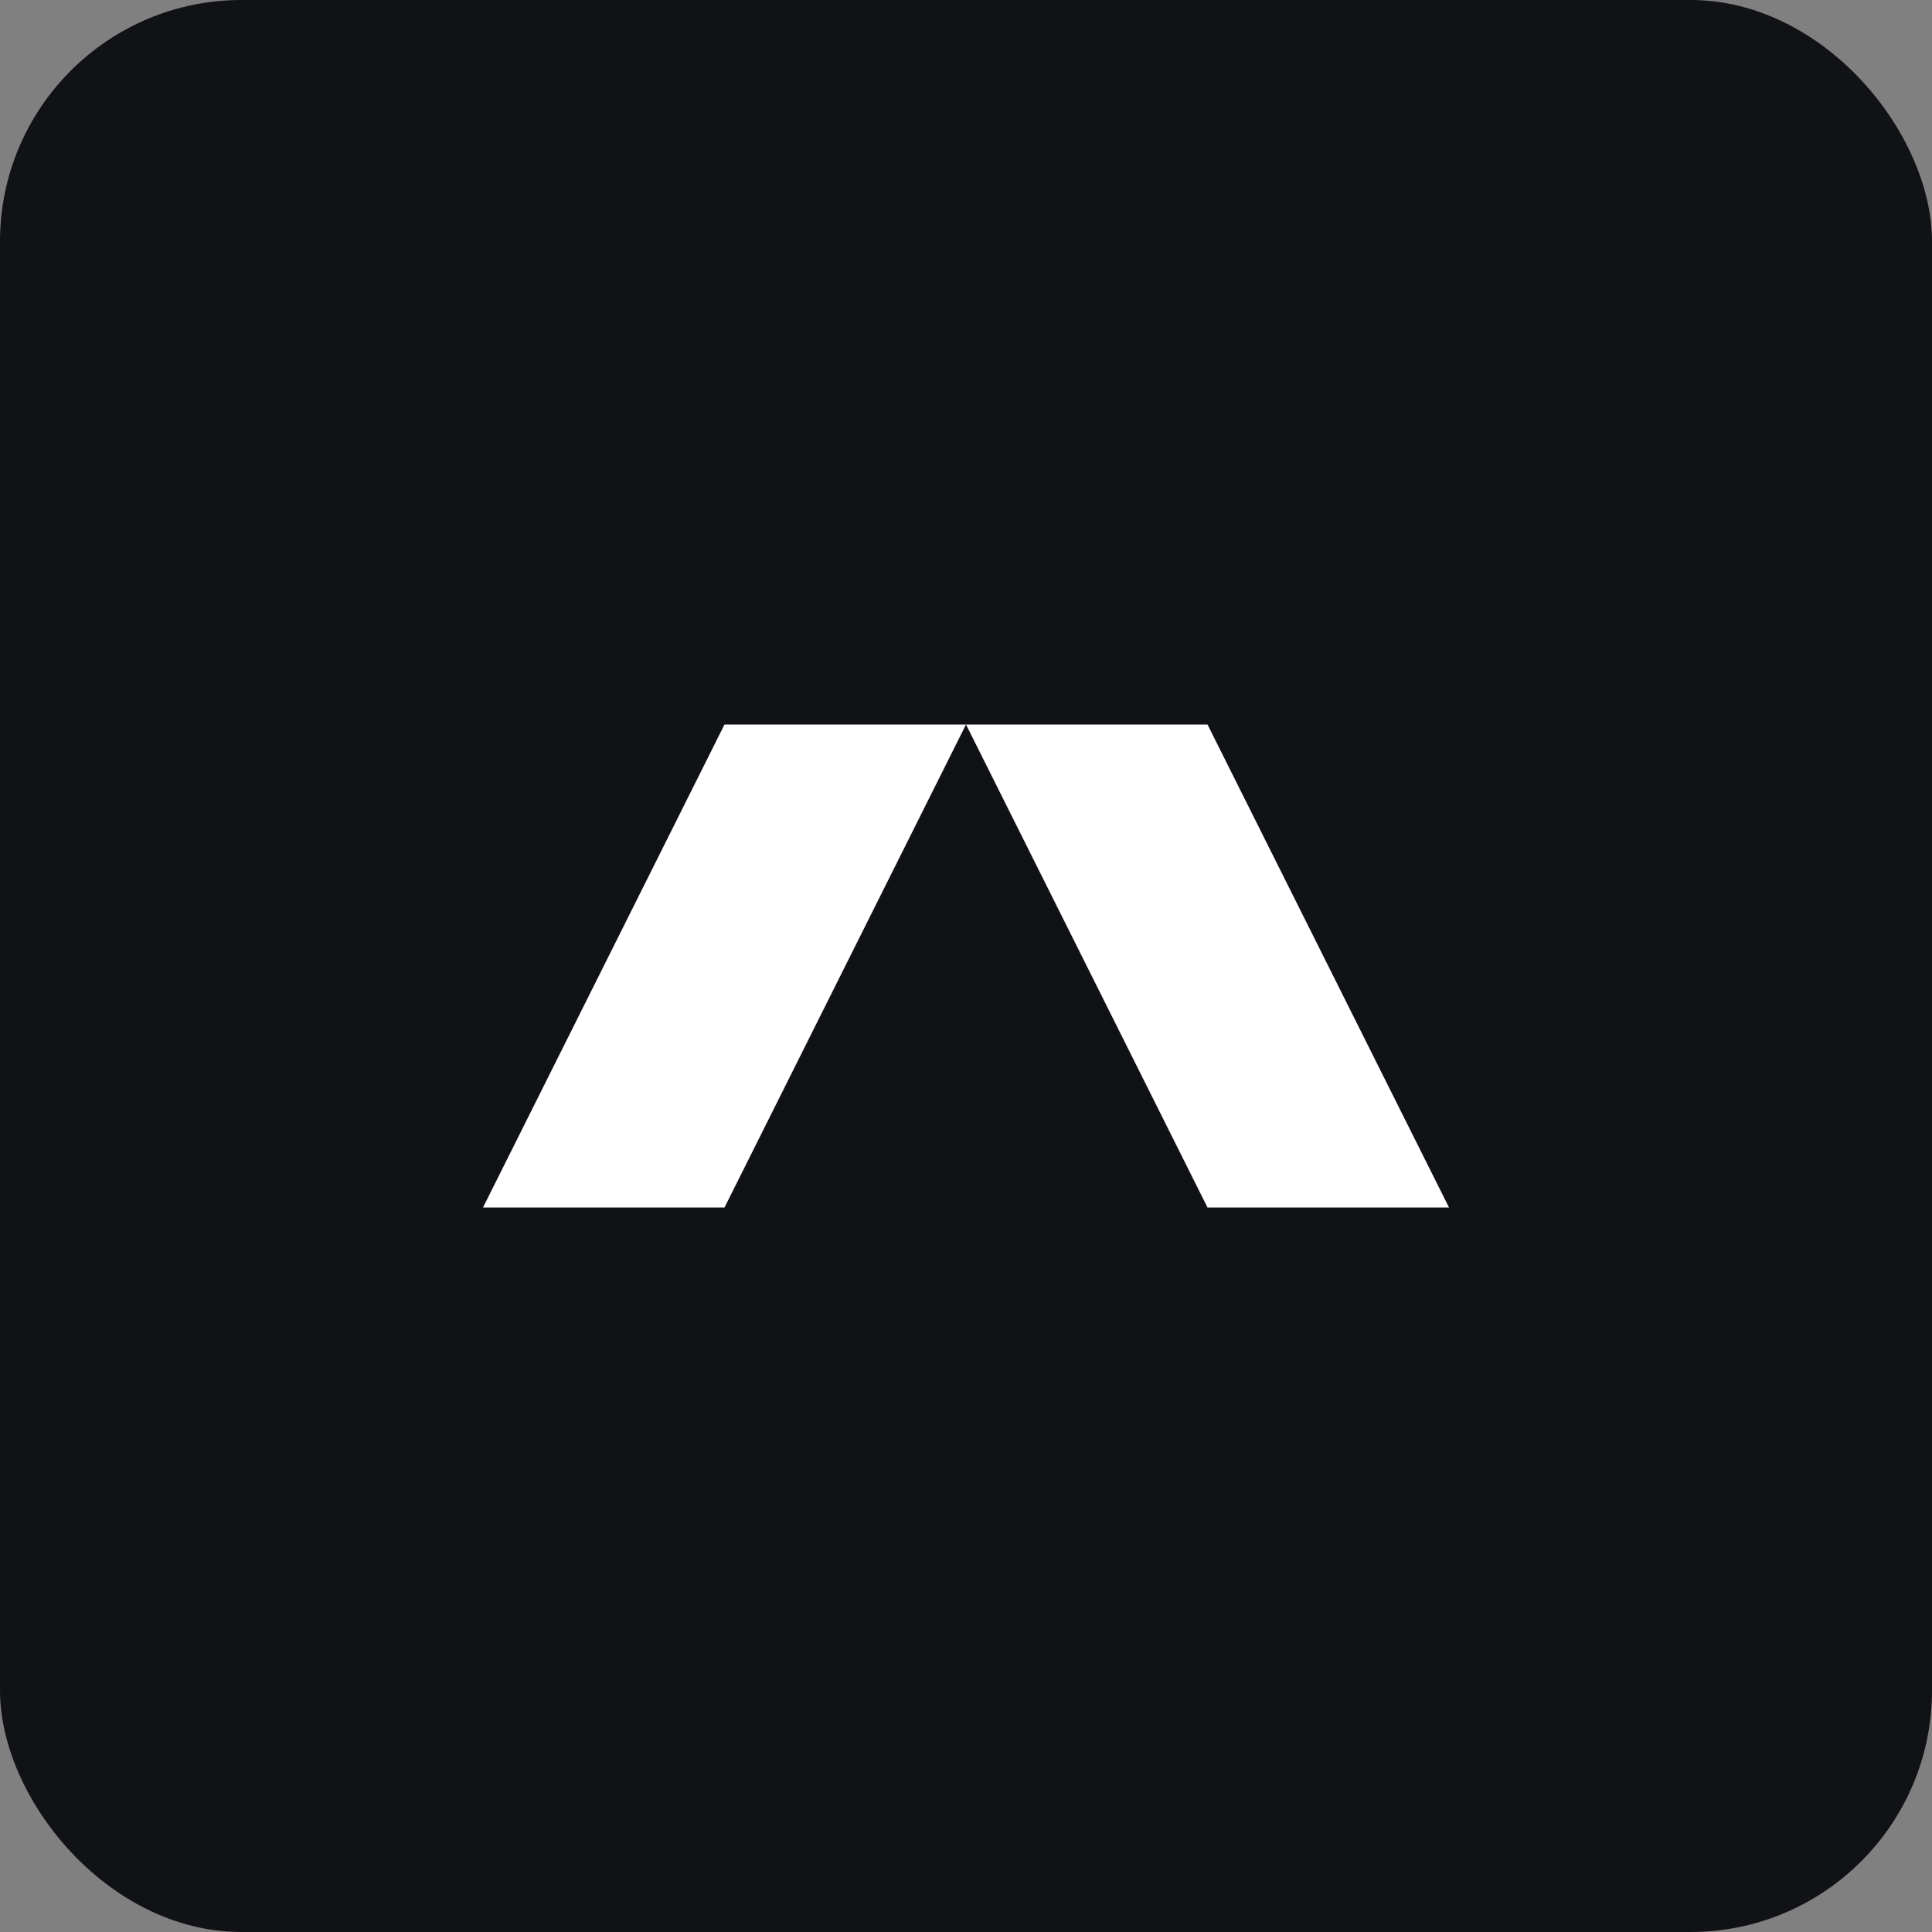 <svg xmlns="http://www.w3.org/2000/svg" width="64" height="64" viewBox="0 0 64 64" fill="none">
  <rect x="0" y="0" width="64" height="64" fill="#808080" stroke="none"/>
  <rect width="64" height="64" rx="8" fill="#111216"/>
  <path d="M16 40L24 24H32L24 40H16Z" fill="#ffffff"/>
  <path d="M32 24H40L48 40H40L32 24Z" fill="#ffffff"/>
</svg>


